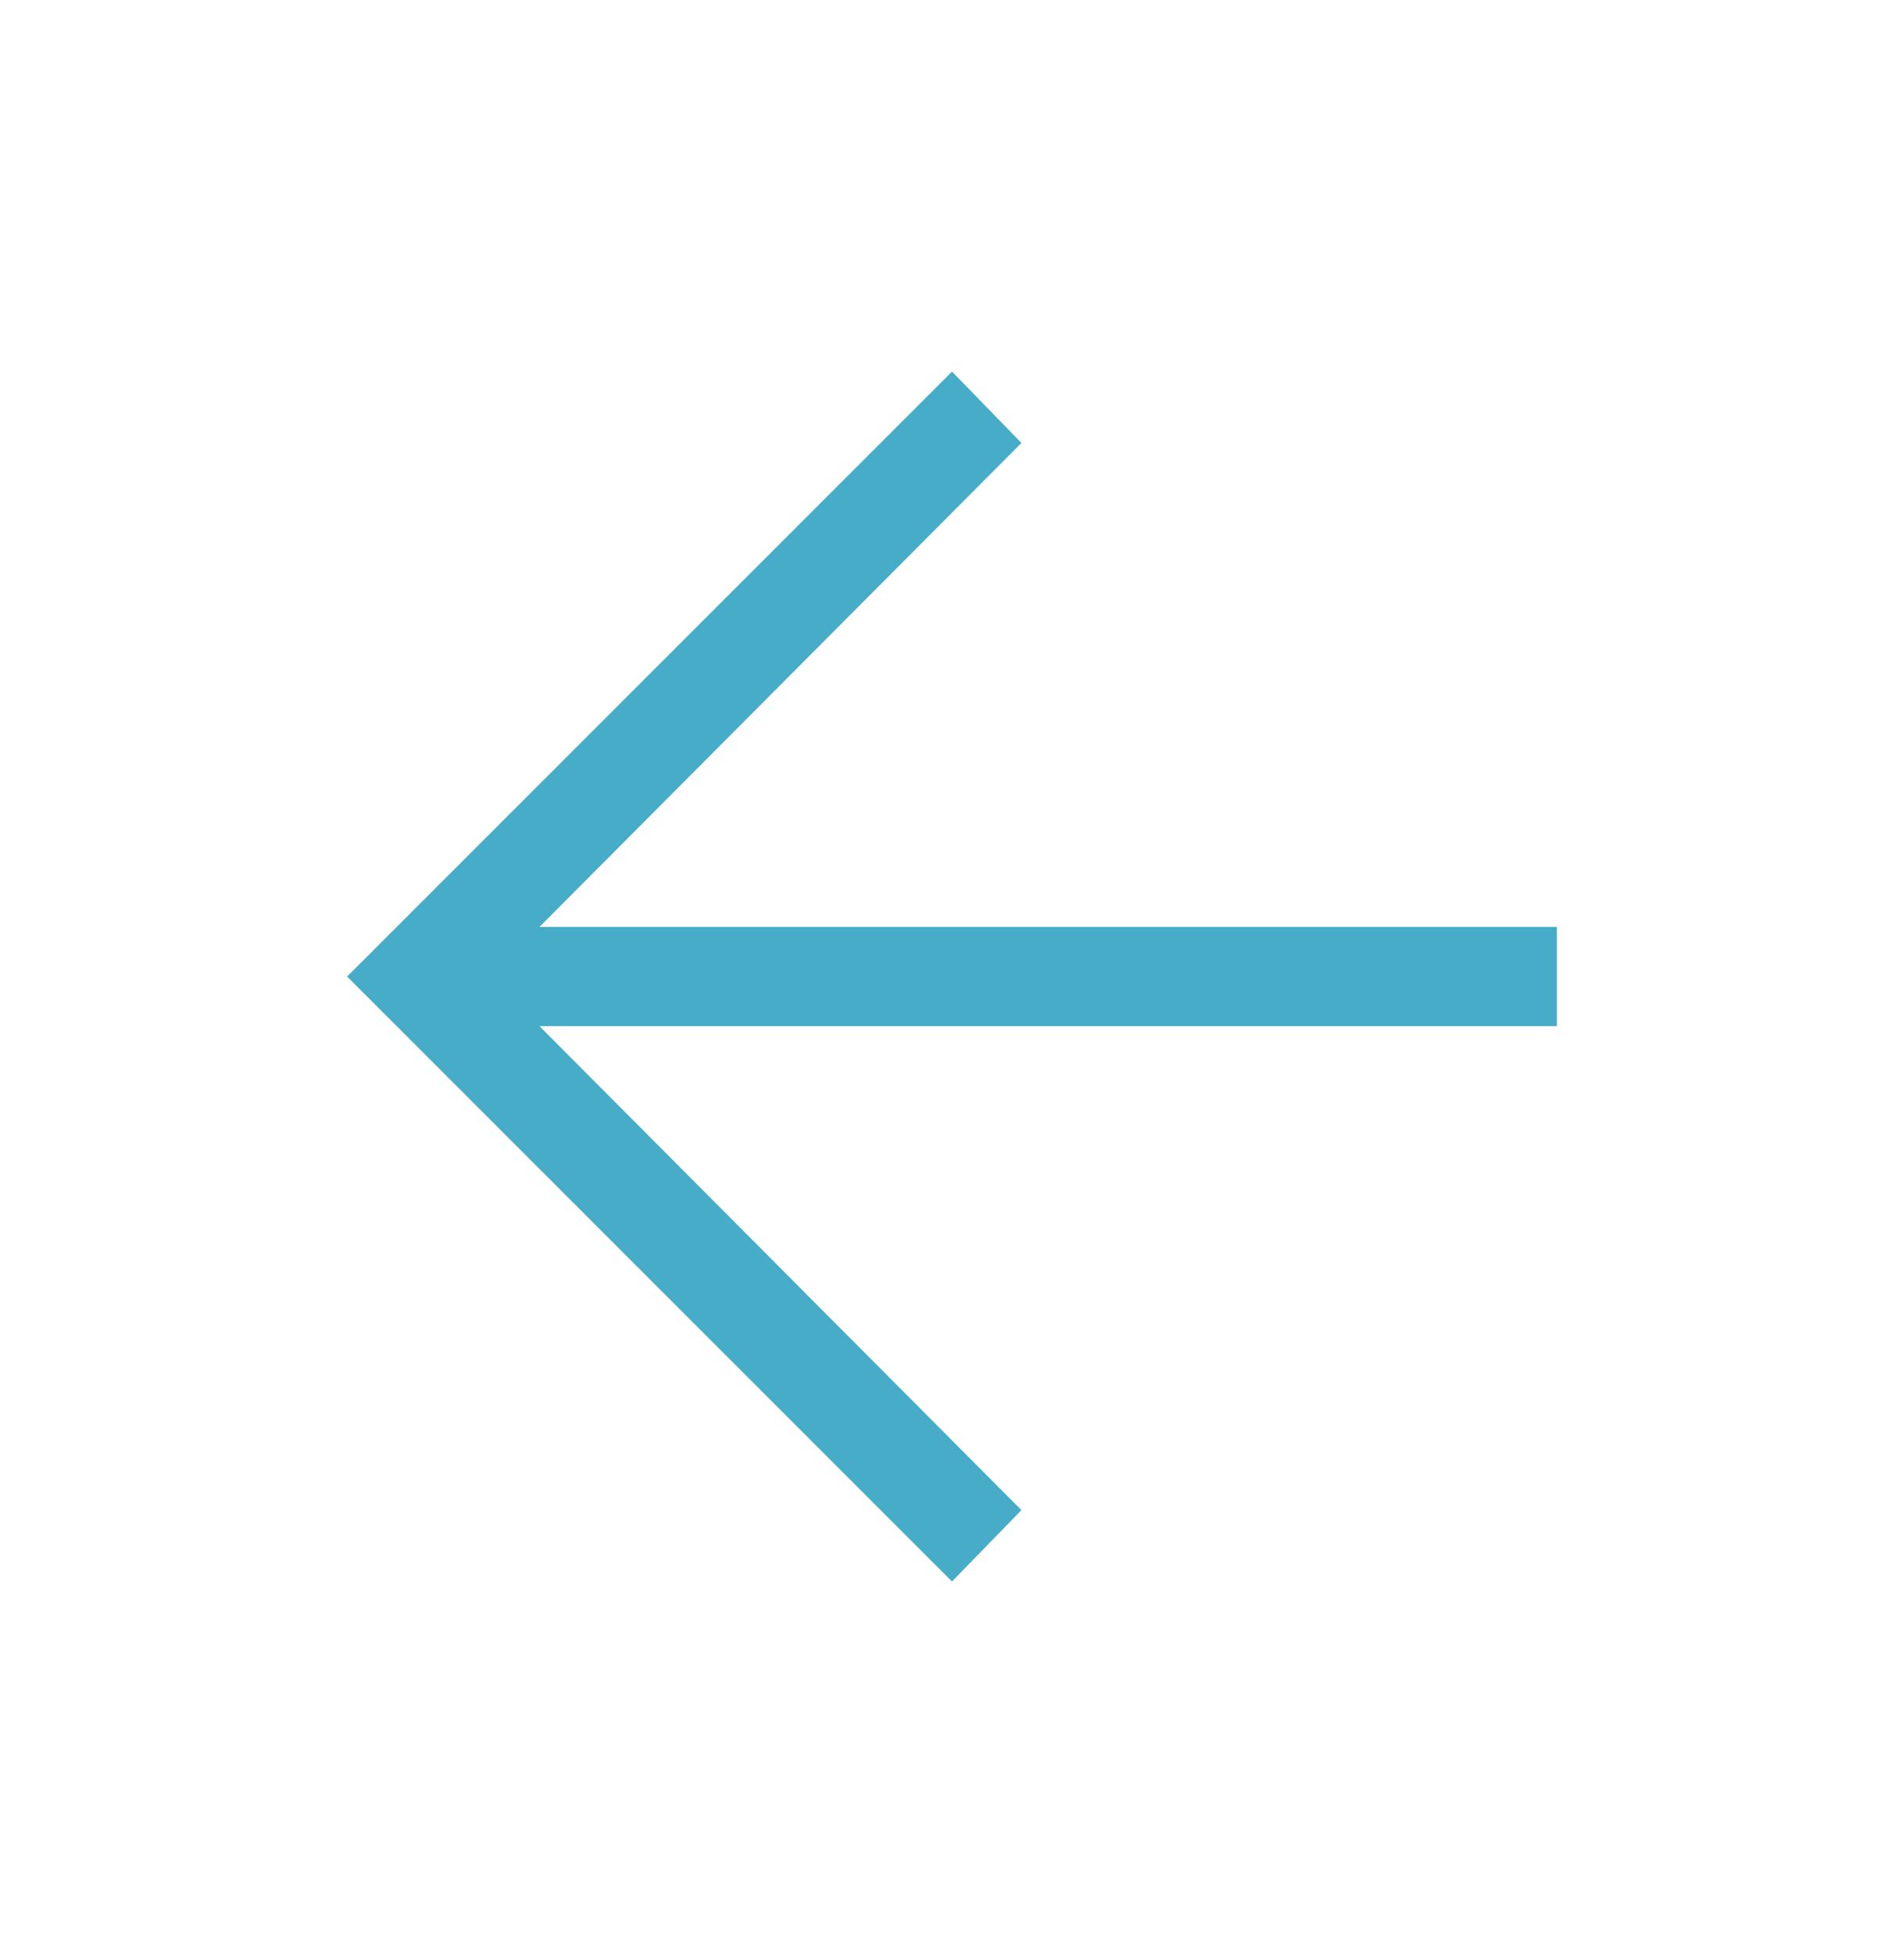 <svg width="39" height="40" viewBox="0 0 39 40" fill="none" xmlns="http://www.w3.org/2000/svg">
<mask id="mask0_180_1938" style="mask-type:alpha" maskUnits="userSpaceOnUse" x="0" y="0" width="39" height="40">
<rect x="39" y="39.5" width="39" height="39" transform="rotate(-180 39 39.5)" fill="#D9D9D9"/>
</mask>
<g mask="url(#mask0_180_1938)">
<path d="M19.5 7.61L20.922 9.072L11.05 18.984L31.891 18.984L31.891 21.016L11.05 21.016L20.922 30.928L19.5 32.39L7.11 20L19.5 7.61Z" fill="#46ACC8"/>
</g>
</svg>
